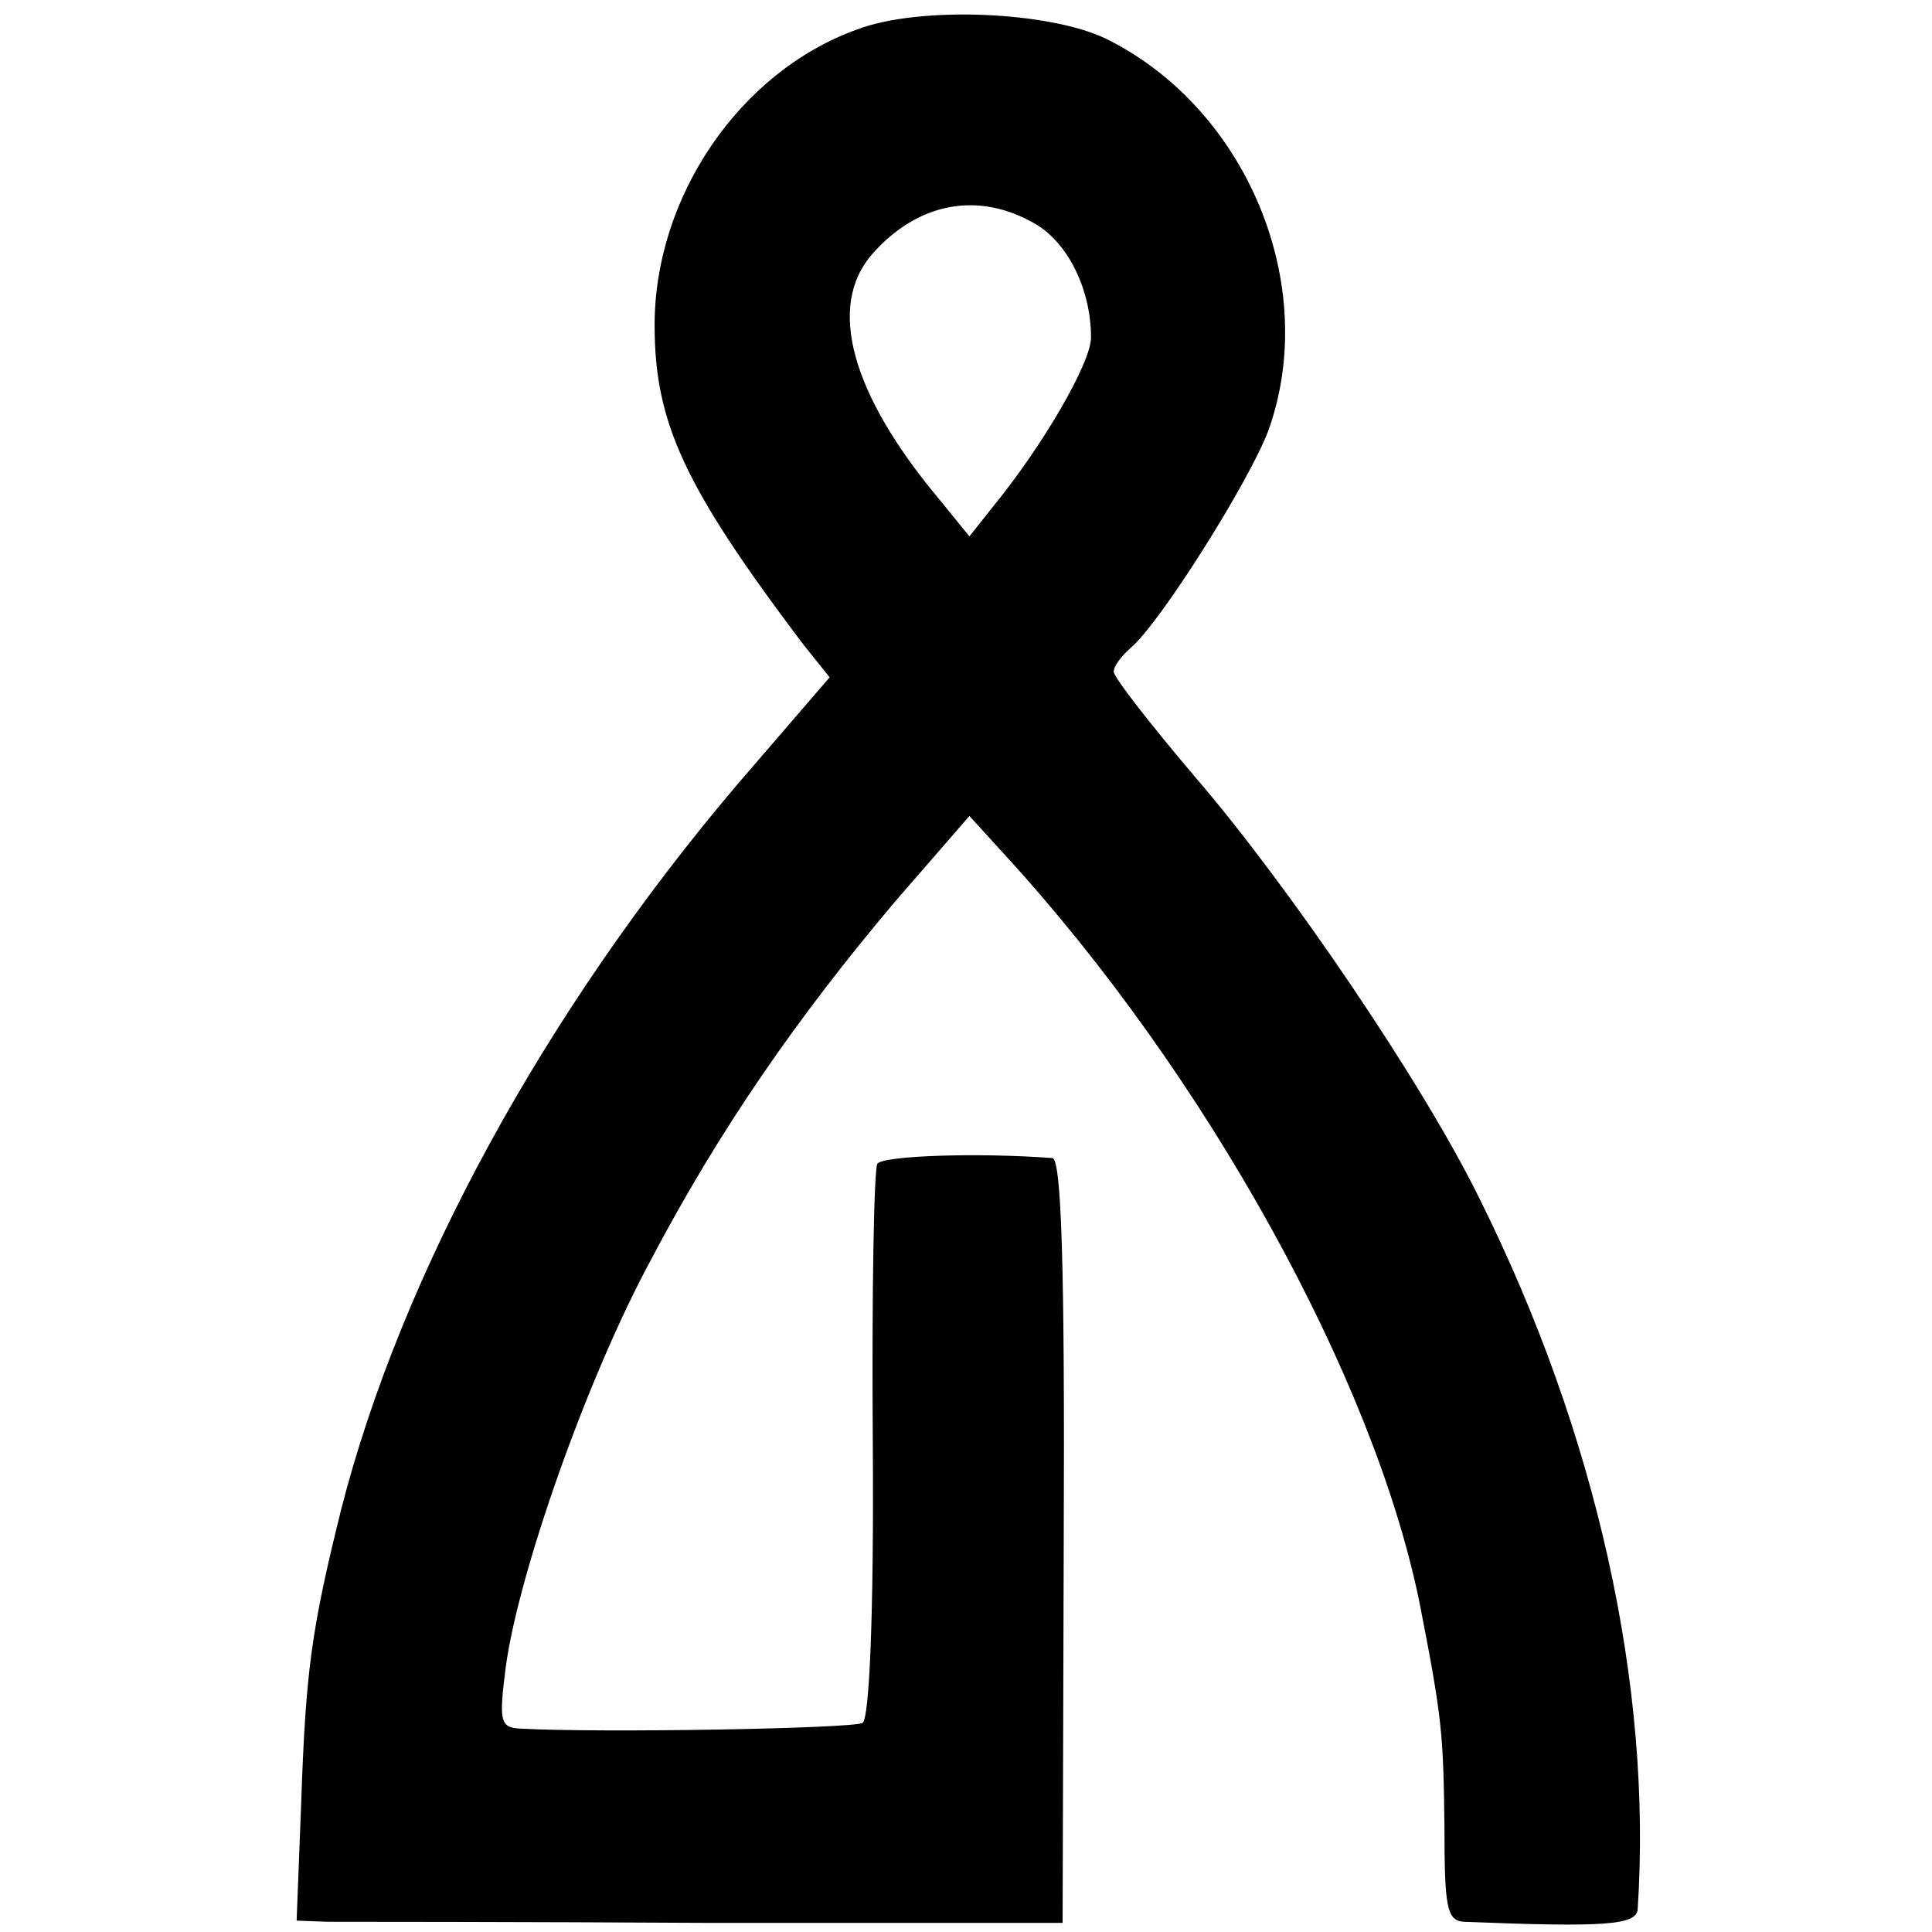 <?xml version="1.0" standalone="no"?>
<!DOCTYPE svg PUBLIC "-//W3C//DTD SVG 20010904//EN"
 "http://www.w3.org/TR/2001/REC-SVG-20010904/DTD/svg10.dtd">
<svg version="1.0" xmlns="http://www.w3.org/2000/svg"
 width="170pt" height="170pt" viewBox="0 0 170 170"
 preserveAspectRatio="xMidYMid meet">
<g transform="translate(0,170) scale(0.1,-0.1)"
fill="#000000" stroke="none">
<path d="M754 1674 c-103 -37 -178 -147 -178 -260 0 -86 26 -142 130 -280 l24
-30 -81 -94 c-169 -199 -296 -431 -349 -639 -26 -105 -31 -141 -35 -258 l-4
-103 27 -1 c15 0 166 0 337 -1 l310 0 1 336 c1 241 -2 336 -10 337 -67 5 -149
2 -154 -5 -3 -5 -5 -116 -4 -247 1 -149 -3 -241 -9 -245 -8 -5 -231 -9 -302
-5 -17 1 -18 7 -12 54 11 82 71 253 127 357 61 116 129 214 215 316 l66 76 31
-34 c177 -193 325 -461 365 -658 20 -102 21 -115 22 -197 0 -71 2 -83 17 -84
124 -5 152 -3 153 11 13 196 -36 418 -139 625 -50 102 -169 277 -251 372 -39
46 -71 87 -71 92 0 5 7 14 15 21 26 22 104 146 121 191 46 128 -19 284 -143
345 -50 24 -164 29 -219 8z m157 -171 c29 -17 49 -58 49 -100 0 -22 -42 -95
-88 -151 l-19 -24 -26 32 c-78 93 -100 171 -59 217 40 45 93 55 143 26z"/>
</g>
</svg>
